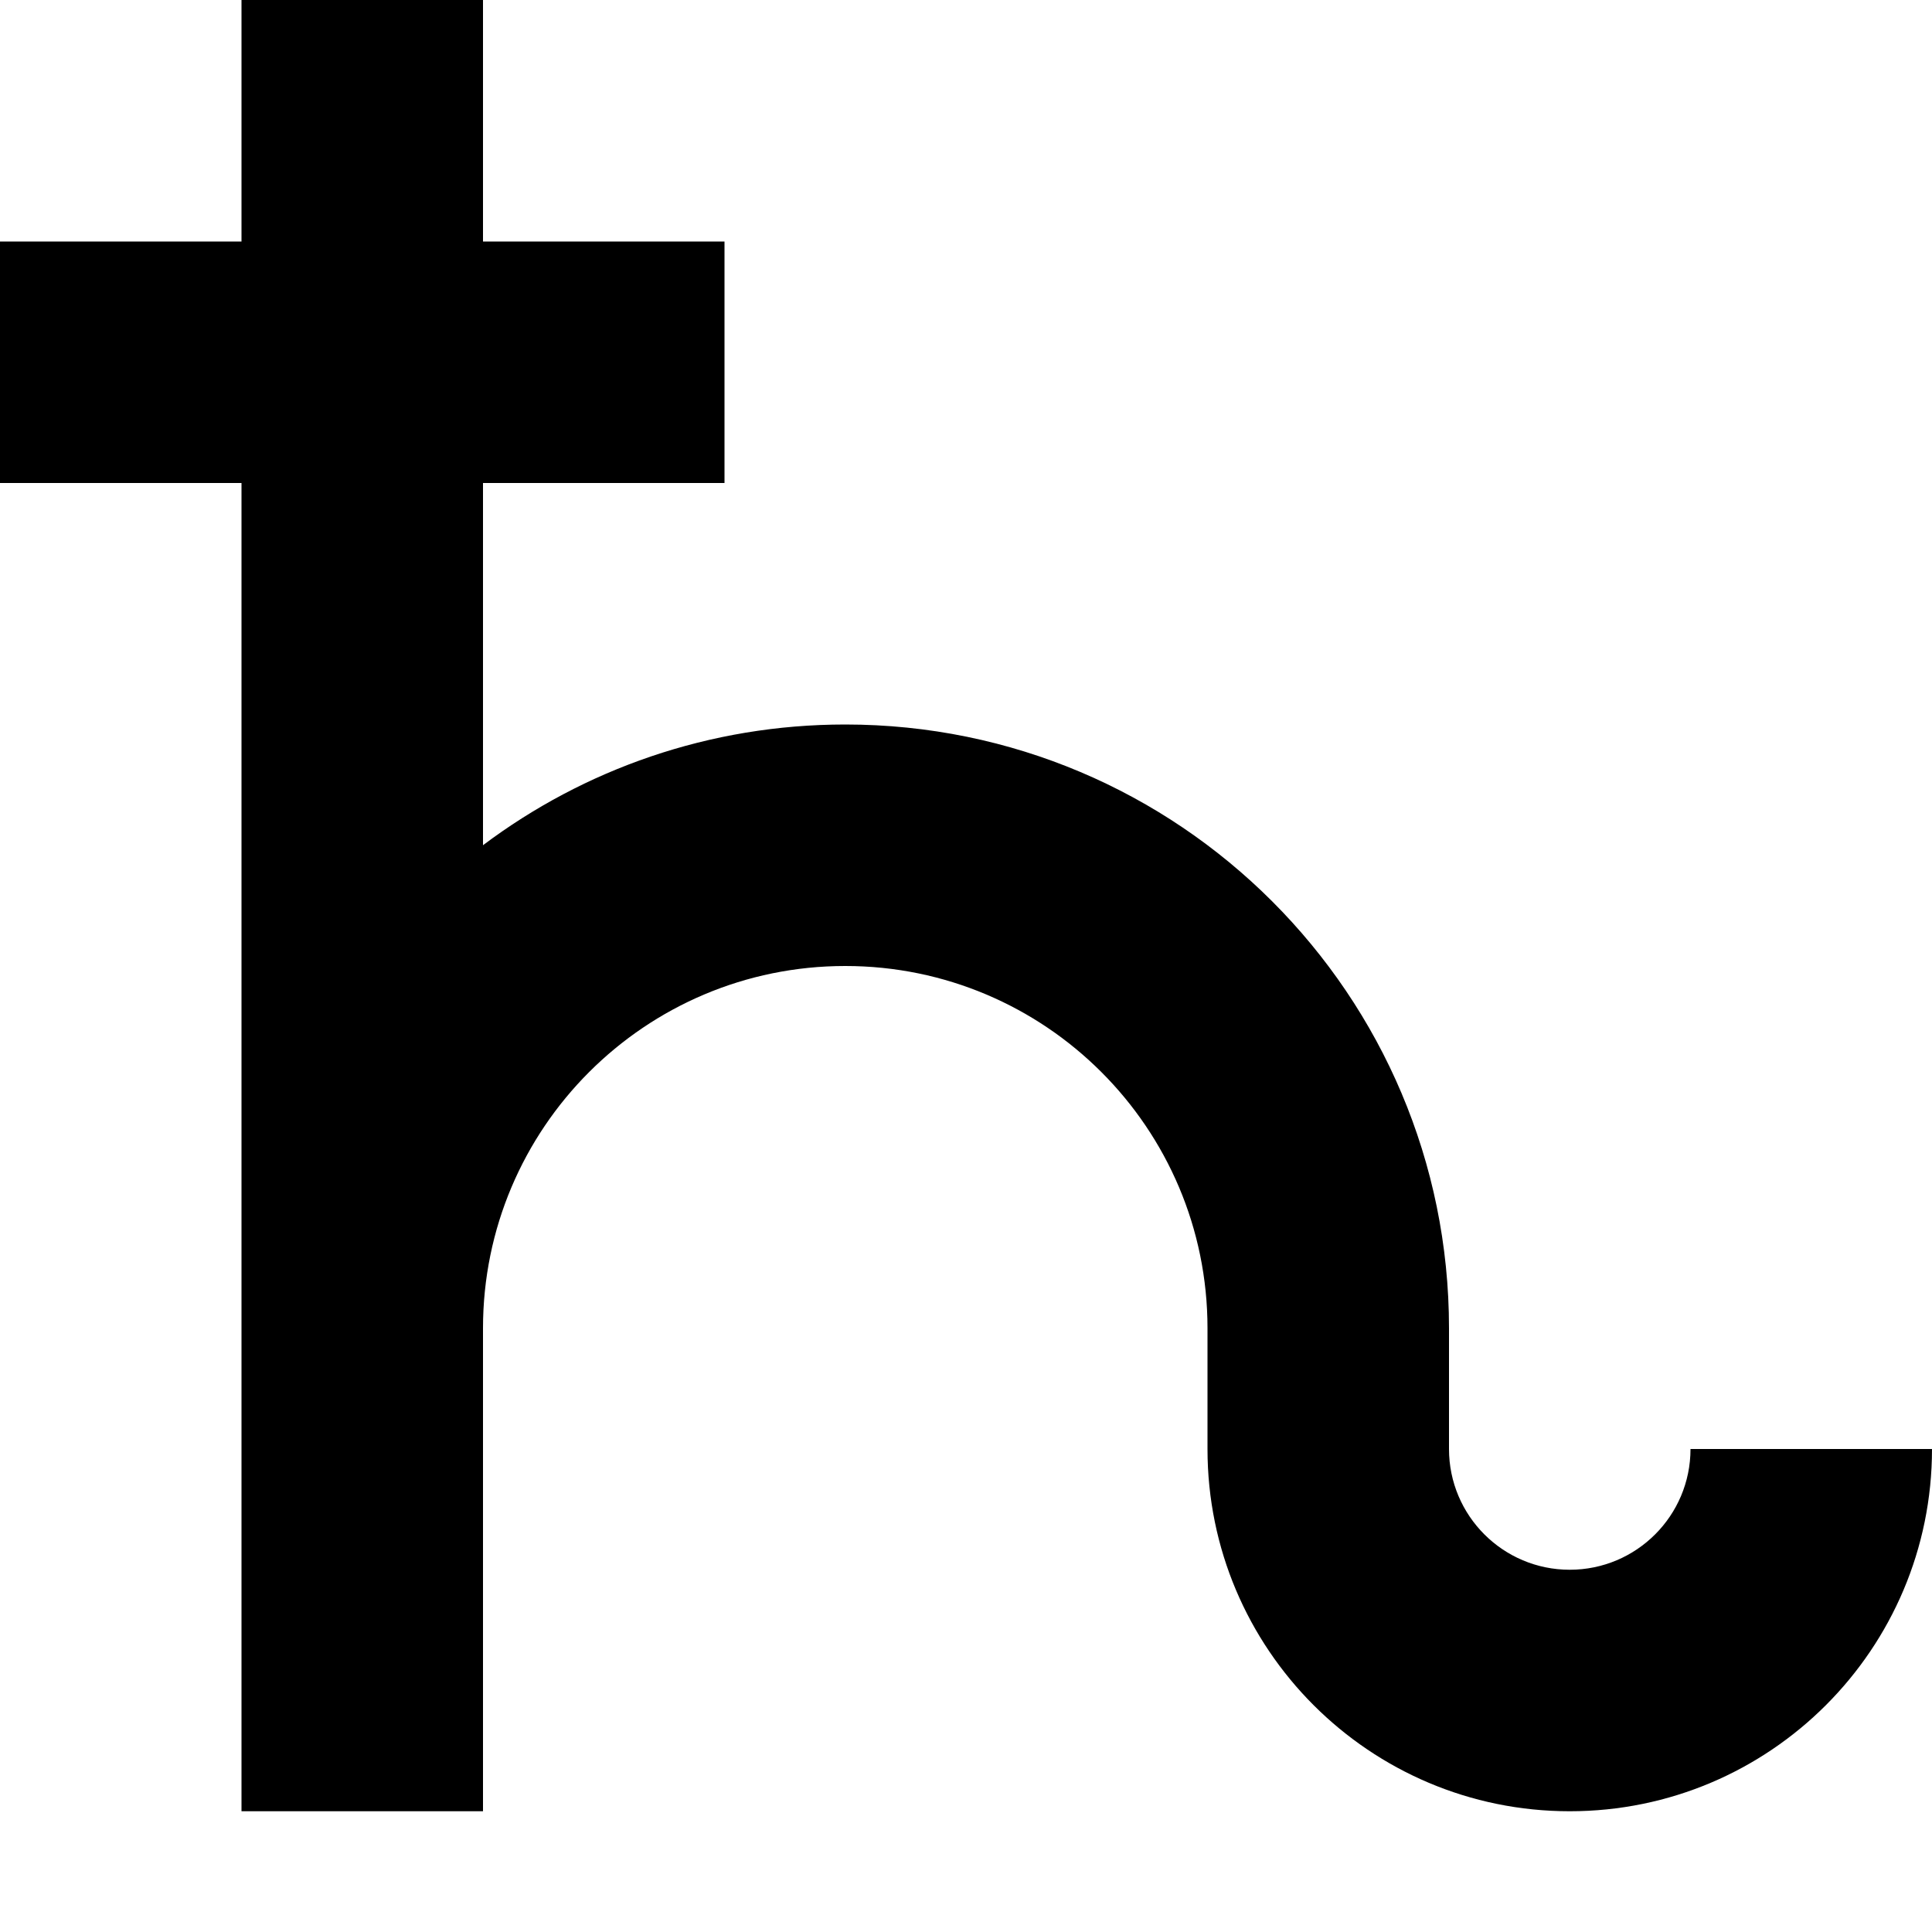 <?xml version="1.0" encoding="UTF-8"?>
<svg width="1200pt" height="1200pt" version="1.1" viewBox="0 0 1200 1200" xmlns="http://www.w3.org/2000/svg">
 <path d="m300 150v-150h-150v150h-150v150h150v825h150v-300c0-124.27 100.73-225 225-225s225 100.73 225 225v75c0 124.27 100.73 225 225 225s225-100.73 225-225h-150c0 41.422-33.578 75-75 75s-75-33.578-75-75v-75c0-207.11-167.89-375-375-375-84.422 0-162.32 27.895-225 74.973v-224.97h150v-150z"/>
</svg>
